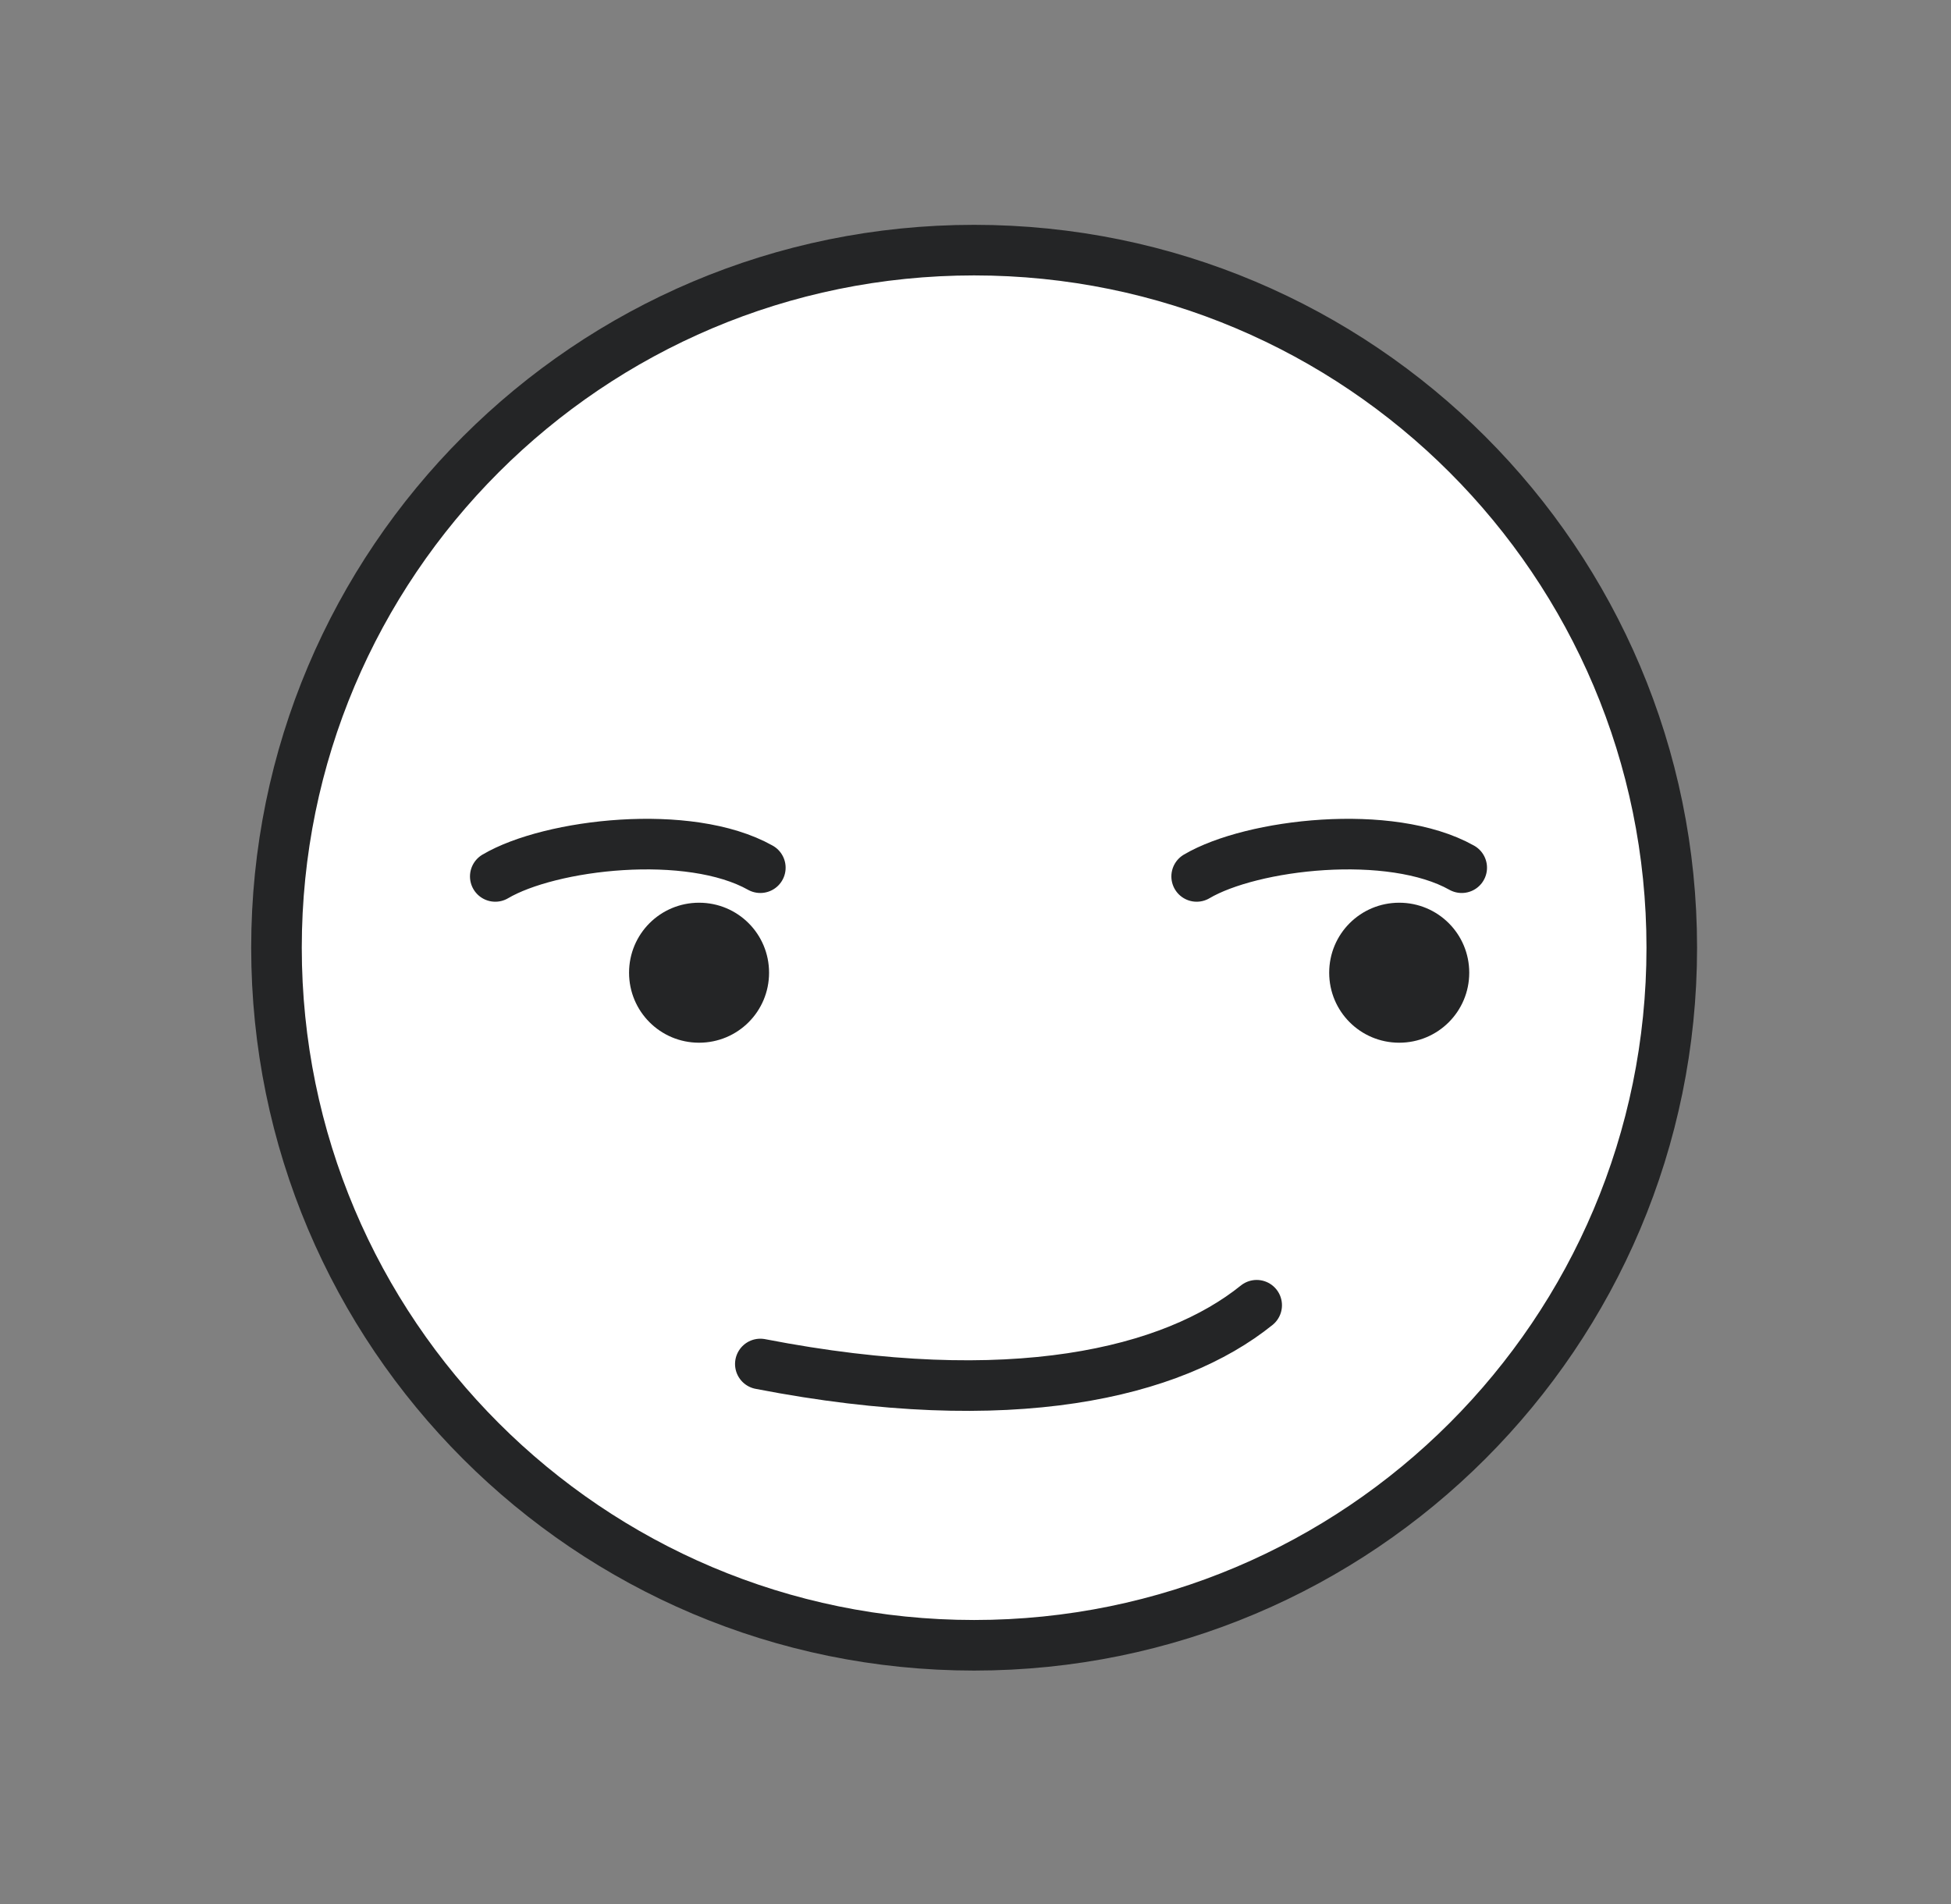 <svg width="42" height="41" viewBox="0 0 42 41" fill="none" xmlns="http://www.w3.org/2000/svg">
<rect x="0" y="0" width="42" height="41" fill="#808080" stroke="none"/>
<g clip-path="url(#clip0_6729_10838)">
<path d="M20.97 35.422C29.265 35.422 35.989 28.698 35.989 20.403C35.989 12.109 29.265 5.385 20.97 5.385C12.676 5.385 5.952 12.109 5.952 20.403C5.952 28.698 12.676 35.422 20.97 35.422Z" fill="white" stroke="#242526" stroke-width="1.089" stroke-miterlimit="10" stroke-linecap="round" stroke-linejoin="round"/>
<path d="M16.368 29.366C21.778 30.416 25.25 29.555 27.053 28.101" stroke="#242526" stroke-width="1.089" stroke-miterlimit="10" stroke-linecap="round" stroke-linejoin="round"/>
<path d="M10.662 18.869C11.846 18.17 14.834 17.82 16.368 18.681" stroke="#242526" stroke-width="1.089" stroke-miterlimit="10" stroke-linecap="round" stroke-linejoin="round"/>
<path d="M25.761 18.869C26.945 18.17 29.933 17.82 31.467 18.681" stroke="#242526" stroke-width="1.089" stroke-miterlimit="10" stroke-linecap="round" stroke-linejoin="round"/>
<path d="M16.556 20.942C16.556 21.776 15.884 22.449 15.049 22.449C14.215 22.449 13.542 21.776 13.542 20.942C13.542 20.107 14.215 19.435 15.049 19.435C15.884 19.435 16.556 20.107 16.556 20.942Z" fill="#242526"/>
<path d="M31.629 20.942C31.629 21.776 30.956 22.449 30.122 22.449C29.287 22.449 28.614 21.776 28.614 20.942C28.614 20.107 29.287 19.435 30.122 19.435C30.956 19.435 31.629 20.107 31.629 20.942Z" fill="#242526"/>
</g>
<defs>
<clipPath id="clip0_6729_10838">
<rect width="40.103" height="40.103" fill="white" transform="translate(0.919 0.352)"/>
</clipPath>
</defs>
</svg>
